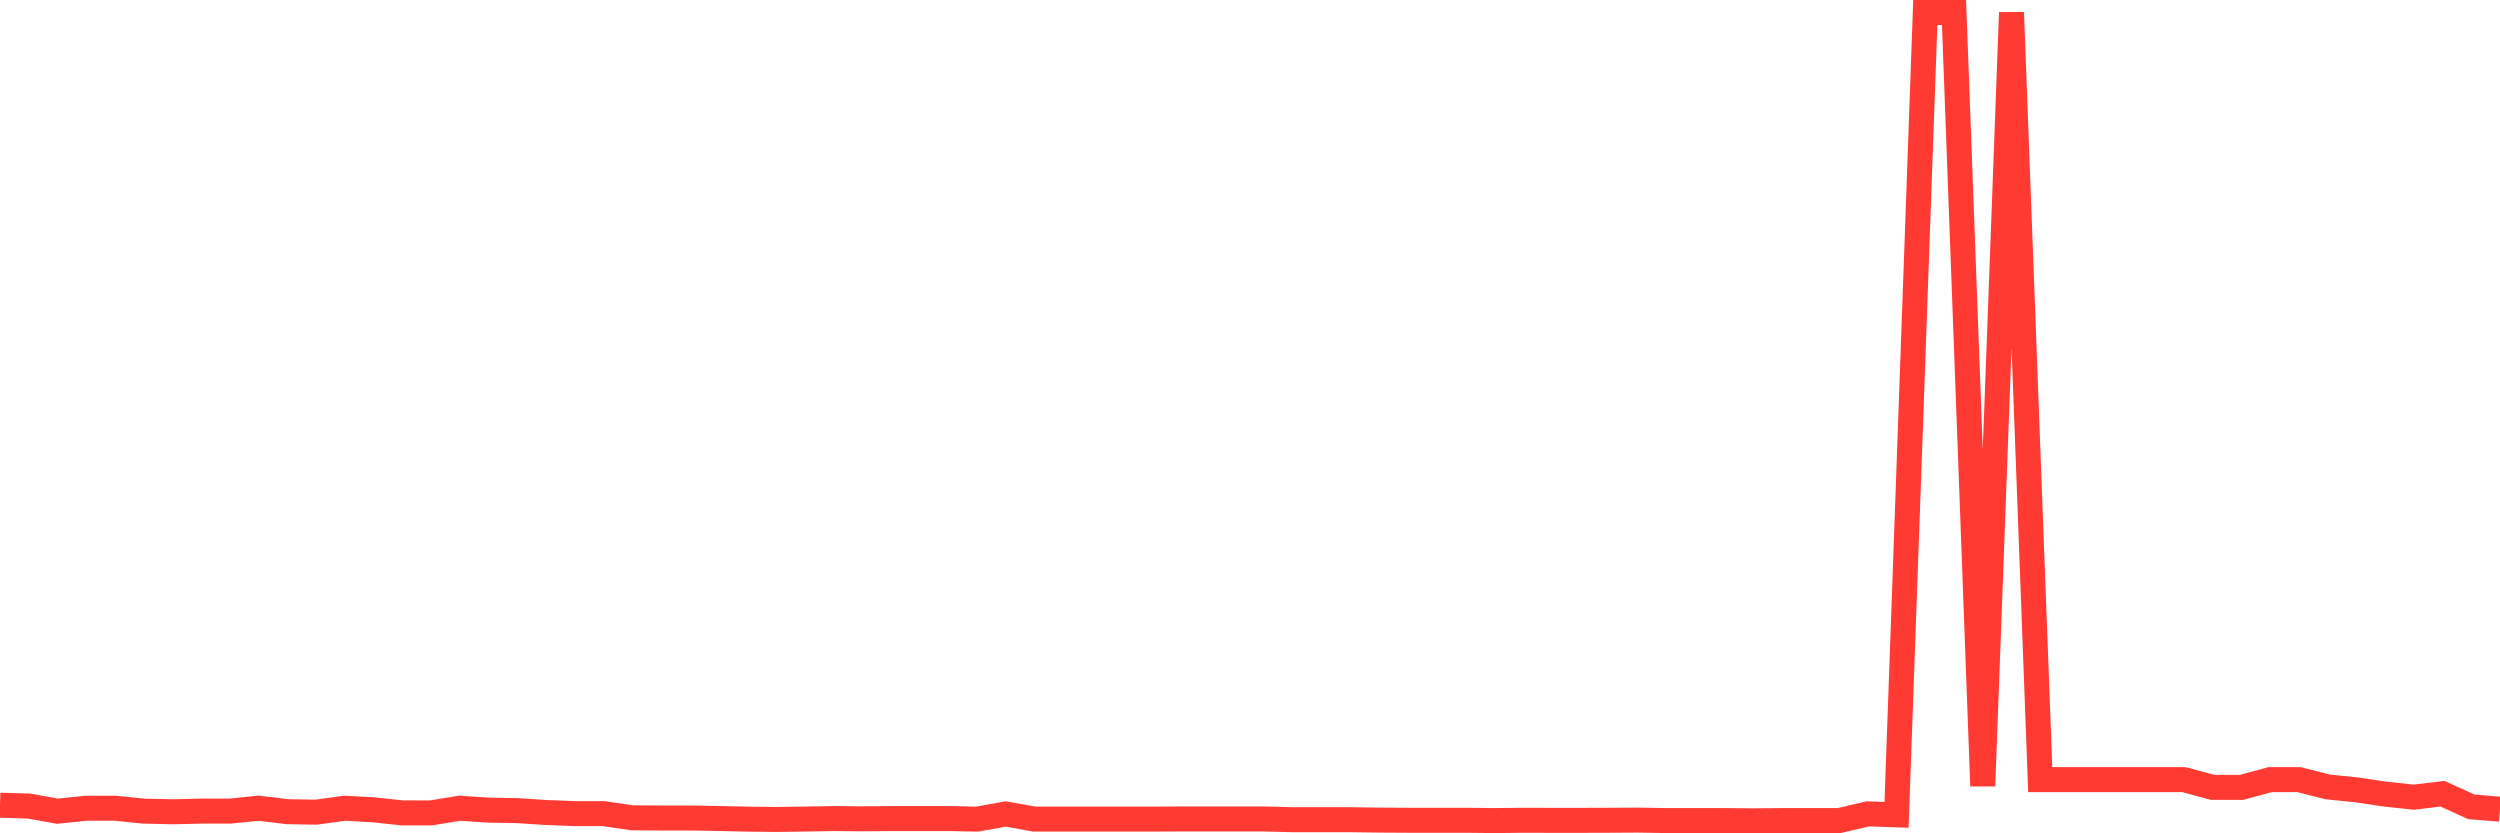 <svg
  xmlns="http://www.w3.org/2000/svg"
  xmlns:xlink="http://www.w3.org/1999/xlink"
  width="120"
  height="40"
  viewBox="0 0 120 40"
  preserveAspectRatio="none"
>
  <polyline
    points="0,38.65 1.379,38.689 2.759,38.938 4.138,38.794 5.517,38.794 6.897,38.934 8.276,38.965 9.655,38.934 11.034,38.934 12.414,38.794 13.793,38.961 15.172,38.984 16.552,38.794 17.931,38.872 19.31,39.019 20.69,39.019 22.069,38.794 23.448,38.887 24.828,38.91 26.207,39 27.586,39.054 28.966,39.054 30.345,39.256 31.724,39.264 33.103,39.264 34.483,39.287 35.862,39.318 37.241,39.334 38.621,39.315 40,39.291 41.379,39.303 42.759,39.291 44.138,39.291 45.517,39.291 46.897,39.318 48.276,39.07 49.655,39.318 51.034,39.318 52.414,39.318 53.793,39.318 55.172,39.318 56.552,39.311 57.931,39.311 59.31,39.311 60.69,39.311 62.069,39.346 63.448,39.346 64.828,39.346 66.207,39.365 67.586,39.373 68.966,39.373 70.345,39.373 71.724,39.388 73.103,39.373 74.483,39.377 75.862,39.377 77.241,39.373 78.621,39.365 80,39.388 81.379,39.388 82.759,39.388 84.138,39.4 85.517,39.388 86.897,39.388 88.276,39.388 89.655,39.066 91.034,39.112 92.414,0.6 93.793,0.6 95.172,37.729 96.552,0.6 97.931,37.422 99.31,37.422 100.69,37.422 102.069,37.422 103.448,37.422 104.828,37.422 106.207,37.795 107.586,37.795 108.966,37.422 110.345,37.422 111.724,37.772 113.103,37.912 114.483,38.118 115.862,38.265 117.241,38.098 118.621,38.728 120,38.84"
    fill="none"
    stroke="#ff3a33"
    stroke-width="1.2"
  >
  </polyline>
</svg>